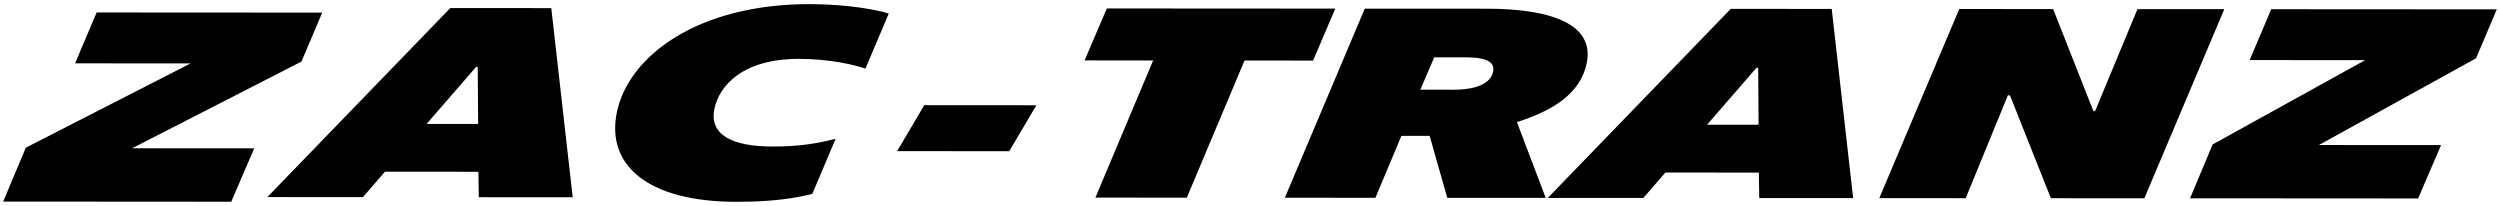 <?xml version="1.0" encoding="utf-8"?>
<!-- Generator: Adobe Illustrator 16.0.0, SVG Export Plug-In . SVG Version: 6.00 Build 0)  -->
<!DOCTYPE svg PUBLIC "-//W3C//DTD SVG 1.1//EN" "http://www.w3.org/Graphics/SVG/1.1/DTD/svg11.dtd">
<svg version="1.1" id="Layer_1" xmlns="http://www.w3.org/2000/svg" xmlns:xlink="http://www.w3.org/1999/xlink" x="0px" y="0px"
	 width="607px" height="50px" viewBox="315.5 25 607 50" enable-background="new 315.5 25 607 50" xml:space="preserve">
<g>
	<path d="M847.244,73.148l55.376,0.037l5.569-12.955l-29.656-0.021l38.154-21.057l5.037-11.882l-54.769-0.034l-5.237,12.35
		l28.039,0.017l-37.019,20.459L847.244,73.148z M771.797,73.104l20.979,0.013l10.235-24.975h0.502l9.943,24.987l22.693,0.012
		l19.409-45.916l-21.081-0.011l-10.291,24.769h-0.405l-9.78-24.782l-22.797-0.015L771.797,73.104z M729.974,55.282l12.009-13.828
		h0.404l0.095,13.834L729.974,55.282z M691.307,73.051l23.2,0.015l5.344-6.176l22.693,0.017l0.106,6.178l22.793,0.013l-5.202-45.931
		l-24.512-0.014L691.307,73.051z M660.355,46.774l3.378-7.853l7.768,0.006c4.035,0.003,7.106,0.743,6.524,3.496
		c-0.813,3.825-6.474,4.359-9.398,4.357L660.355,46.774z M627.461,73.008l21.987,0.018l6.314-15.038l6.857,0.002l4.278,15.045
		l23.905,0.015l-6.995-18.402c8.766-2.813,15.385-6.904,16.933-14.226c2.034-9.598-8.684-13.297-24.217-13.309l-29.655-0.016
		L627.461,73.008z M581.467,72.979l22.191,0.015l14.012-33.297l16.643,0.012l5.396-12.621l-55.475-0.034l-5.397,12.617l16.642,0.011
		L581.467,72.979z"/>
	<path d="M494.267,74c4.54,0.003,11.843-0.197,18.467-1.936l5.654-13.361c-4.262,1.073-8.566,1.878-15.325,1.872
		c-9.887-0.006-15.43-2.899-14.092-9.208c1.151-5.438,6.696-12.084,20.514-12.074c7.265,0.005,13.132,1.351,16.147,2.36
		l5.652-13.358c-2.352-0.807-9.804-2.29-19.186-2.295c-27.234-0.018-43.928,12.594-46.8,26.156
		C462.554,65.117,472.783,73.985,494.267,74 M419.083,55.083l12.006-13.826h0.405l0.097,13.832L419.083,55.083z M380.416,72.852
		l23.198,0.016l5.345-6.175l22.691,0.015l0.105,6.178l22.797,0.015l-5.202-45.932l-24.515-0.017L380.416,72.852z"/>
	<polygon points="316.275,73.941 371.65,73.978 377.219,61.023 347.564,61.003 388.698,39.944 393.735,28.062 338.967,28.028 
		333.729,40.38 361.767,40.398 321.77,60.851 	"/>
	<polygon points="560.549,61.712 533.328,61.695 539.907,50.536 567.13,50.553 	"/>
</g>
</svg>
